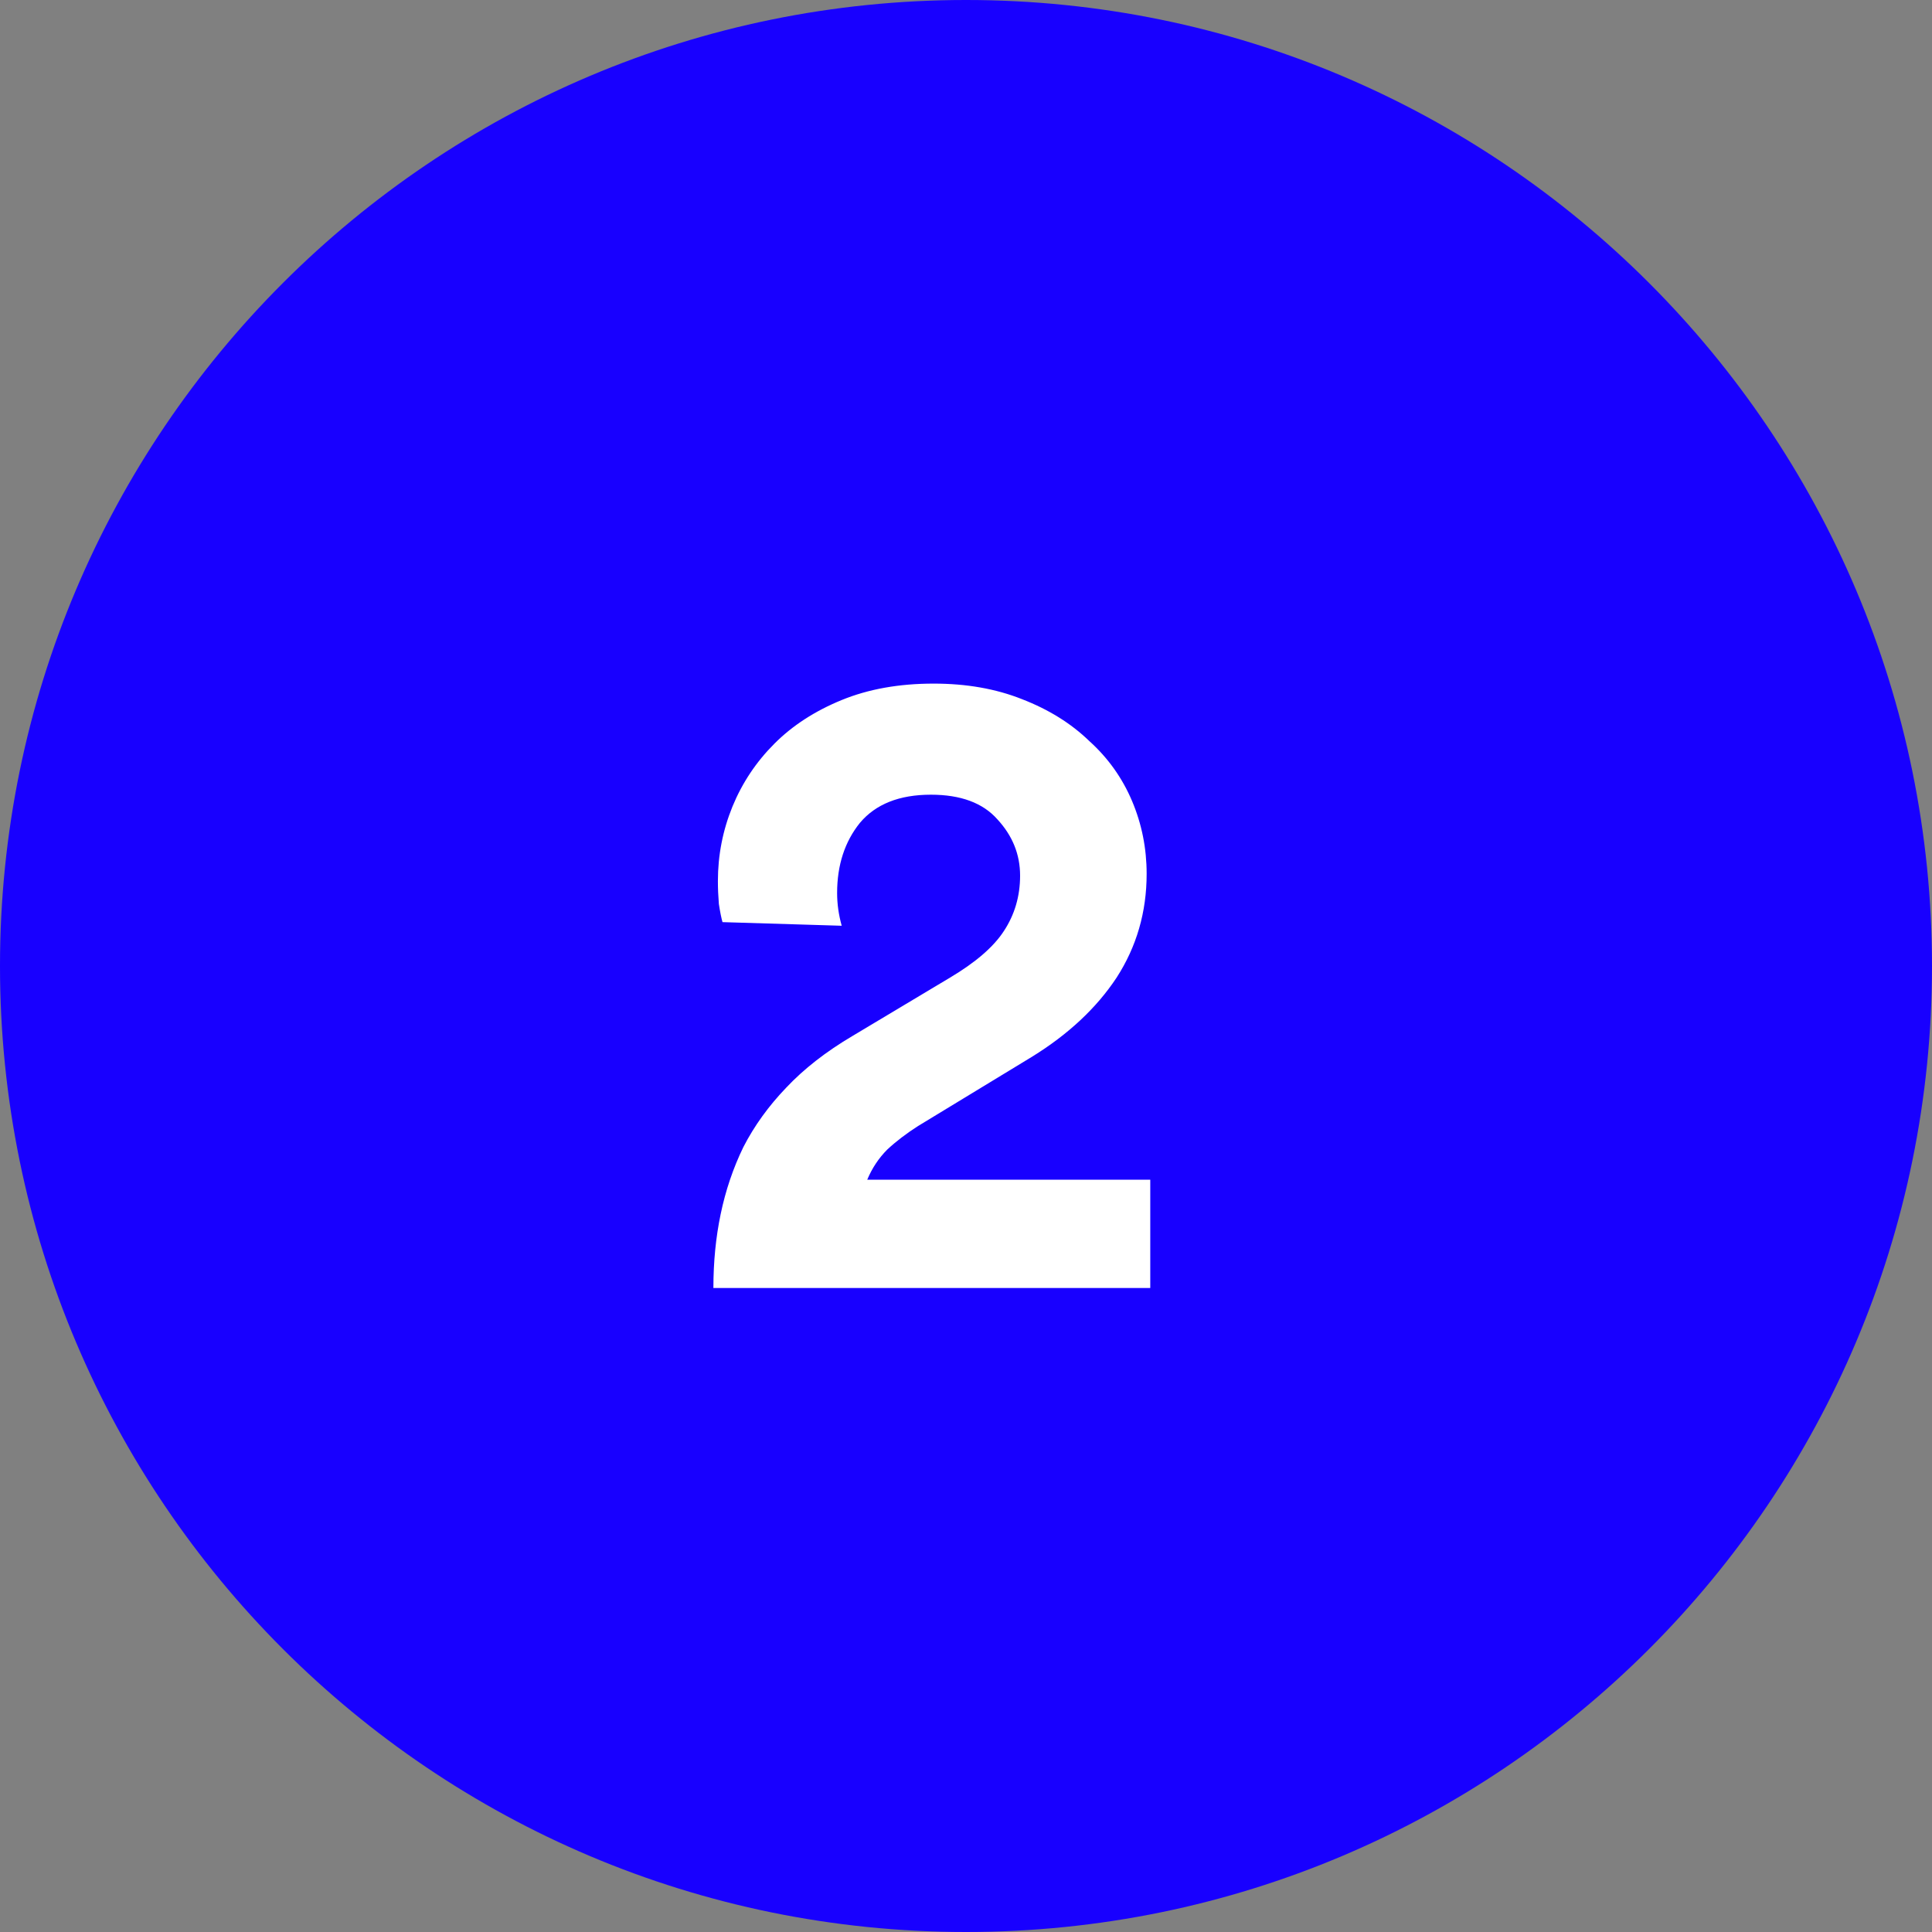 <svg width="24" height="24" viewBox="0 0 24 24" fill="none" xmlns="http://www.w3.org/2000/svg">
<rect x="0" y="0" width="24" height="24" fill="#808080" stroke="none"/>
<path fill-rule="evenodd" clip-rule="evenodd" d="M12 24C18.627 24 24 18.627 24 12C24 5.373 18.627 0 12 0C5.373 0 0 5.373 0 12C0 18.627 5.373 24 12 24Z" fill="#1800FF"/>
<path d="M8.975 11.455C8.96 11.402 8.945 11.327 8.93 11.229C8.922 11.131 8.918 11.036 8.918 10.946C8.918 10.622 8.979 10.313 9.099 10.019C9.22 9.725 9.393 9.465 9.619 9.239C9.845 9.012 10.124 8.832 10.456 8.696C10.788 8.56 11.168 8.492 11.598 8.492C12.005 8.492 12.371 8.556 12.695 8.685C13.026 8.813 13.305 8.986 13.531 9.205C13.765 9.416 13.942 9.665 14.063 9.951C14.184 10.237 14.244 10.539 14.244 10.855C14.244 11.33 14.119 11.76 13.871 12.144C13.622 12.521 13.271 12.849 12.819 13.128L11.406 13.987C11.263 14.078 11.134 14.176 11.021 14.281C10.916 14.387 10.833 14.511 10.773 14.655H14.289V16H8.862C8.862 15.676 8.892 15.371 8.952 15.084C9.013 14.79 9.107 14.511 9.235 14.248C9.371 13.984 9.548 13.739 9.766 13.512C9.985 13.279 10.26 13.064 10.592 12.868L11.802 12.144C12.118 11.956 12.341 11.764 12.469 11.568C12.604 11.364 12.672 11.134 12.672 10.878C12.672 10.614 12.578 10.381 12.389 10.177C12.209 9.974 11.934 9.872 11.564 9.872C11.172 9.872 10.878 9.989 10.682 10.222C10.494 10.456 10.399 10.746 10.399 11.093C10.399 11.229 10.418 11.364 10.456 11.5L8.975 11.455Z" fill="white"/>
</svg>
